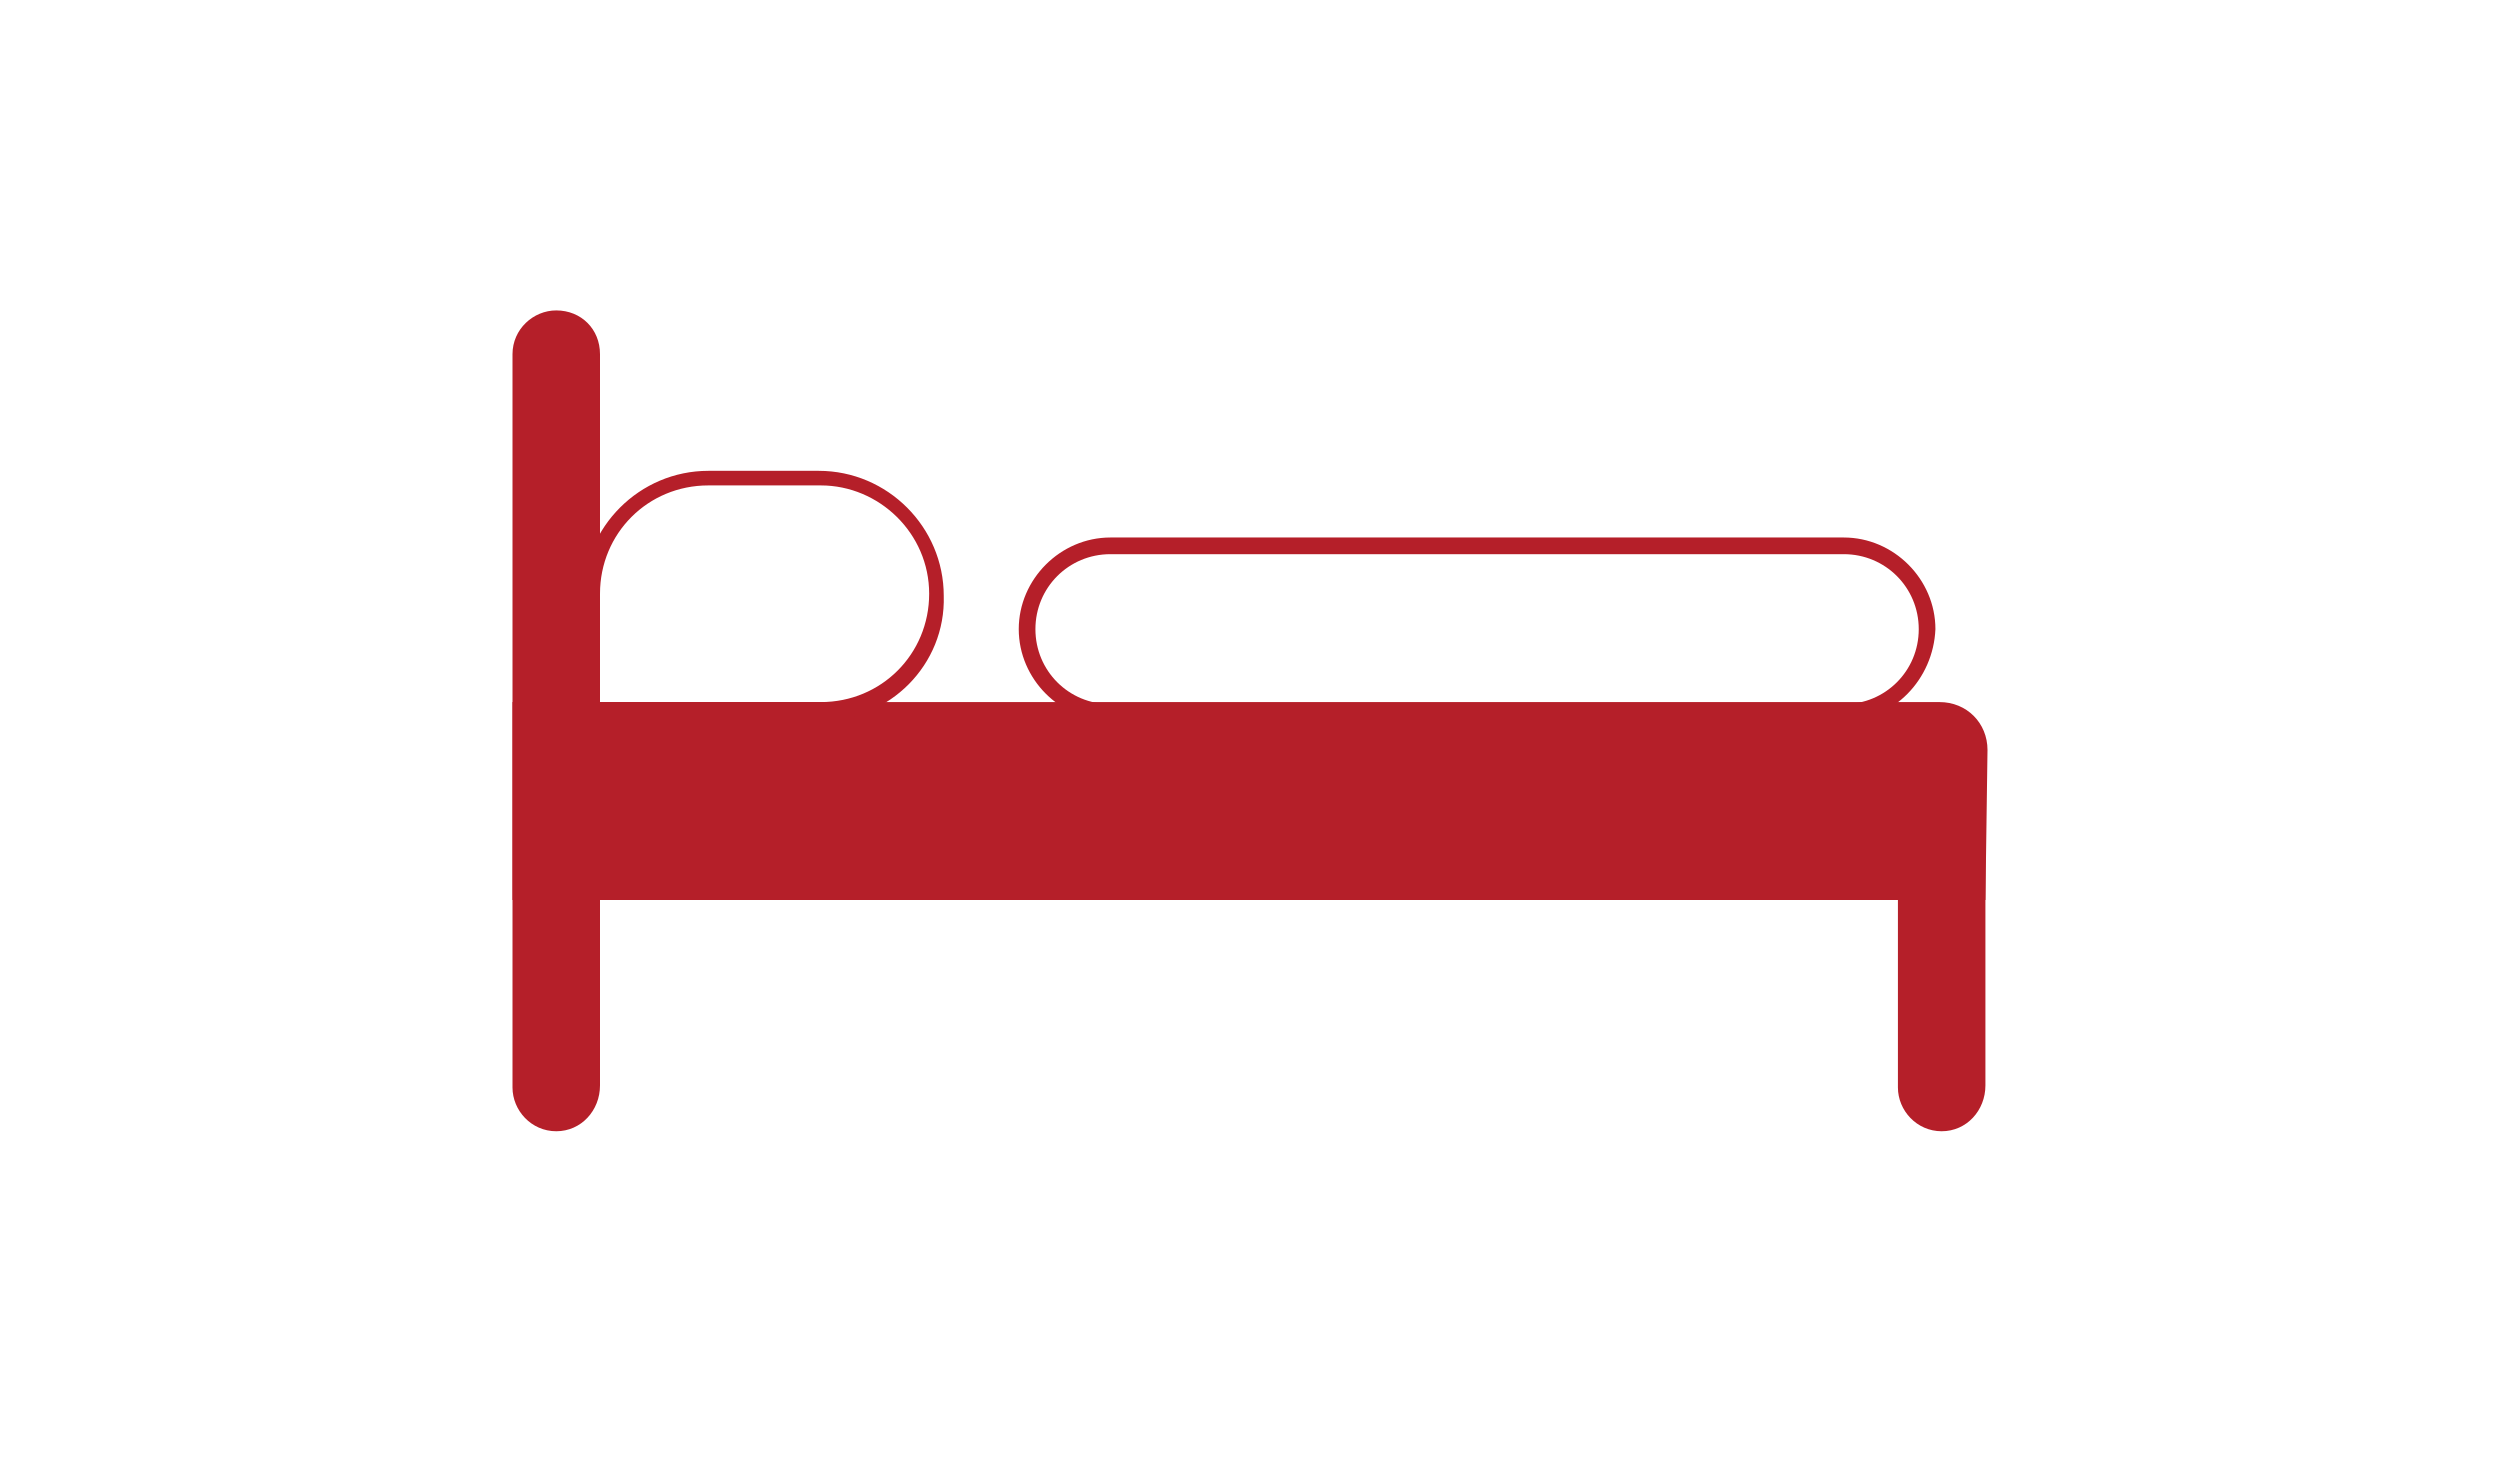 <?xml version="1.0" encoding="UTF-8"?>
<!-- Generator: Adobe Illustrator 25.2.0, SVG Export Plug-In . SVG Version: 6.00 Build 0)  -->
<svg xmlns="http://www.w3.org/2000/svg" xmlns:xlink="http://www.w3.org/1999/xlink" version="1.1" id="Ebene_1" x="0px" y="0px" viewBox="0 0 120 70" style="enable-background:new 0 0 120 70;" xml:space="preserve">
<style type="text/css">
	.st0{fill:#B51F29;}
</style>
<path class="st0" d="M95.3,43.2H24.6v-9.5h68.5c1.3,0,2.3,1,2.3,2.3L95.3,43.2L95.3,43.2z"></path>
<path class="st0" d="M93.2,54.3L93.2,54.3c-1.2,0-2.1-1-2.1-2.1V35.9c0-1.2,1-2.1,2.1-2.1c1.2,0,2.1,1,2.1,2.1v16.2  C95.3,53.3,94.4,54.3,93.2,54.3"></path>
<path class="st0" d="M26.7,54.3L26.7,54.3c-1.2,0-2.1-1-2.1-2.1V17c0-1.2,1-2.1,2.1-2.1c1.2,0,2.1,0.9,2.1,2.1v35.1  C28.8,53.3,27.9,54.3,26.7,54.3"></path>
<path class="st0" d="M53.3,26.6c-2,0-3.6,1.6-3.6,3.6s1.6,3.6,3.6,3.6h35.2c2,0,3.6-1.6,3.6-3.6s-1.6-3.6-3.6-3.6H53.3z M88.5,34.6  H53.3c-2.4,0-4.4-2-4.4-4.4s2-4.4,4.4-4.4h35.2c2.4,0,4.4,2,4.4,4.4C92.8,32.6,90.9,34.6,88.5,34.6"></path>
<path class="st0" d="M34,23.3c-2.9,0-5.2,2.3-5.2,5.2v5.2h10.6c2.9,0,5.2-2.3,5.2-5.2s-2.4-5.2-5.2-5.2C39.4,23.3,34,23.3,34,23.3z   M39.4,34.6H28.8c-0.4,0-0.8-0.3-0.8-0.8v-5.2c0-3.3,2.7-6,6-6h5.3c3.3,0,6,2.7,6,6C45.4,31.9,42.7,34.6,39.4,34.6"></path>
</svg>
